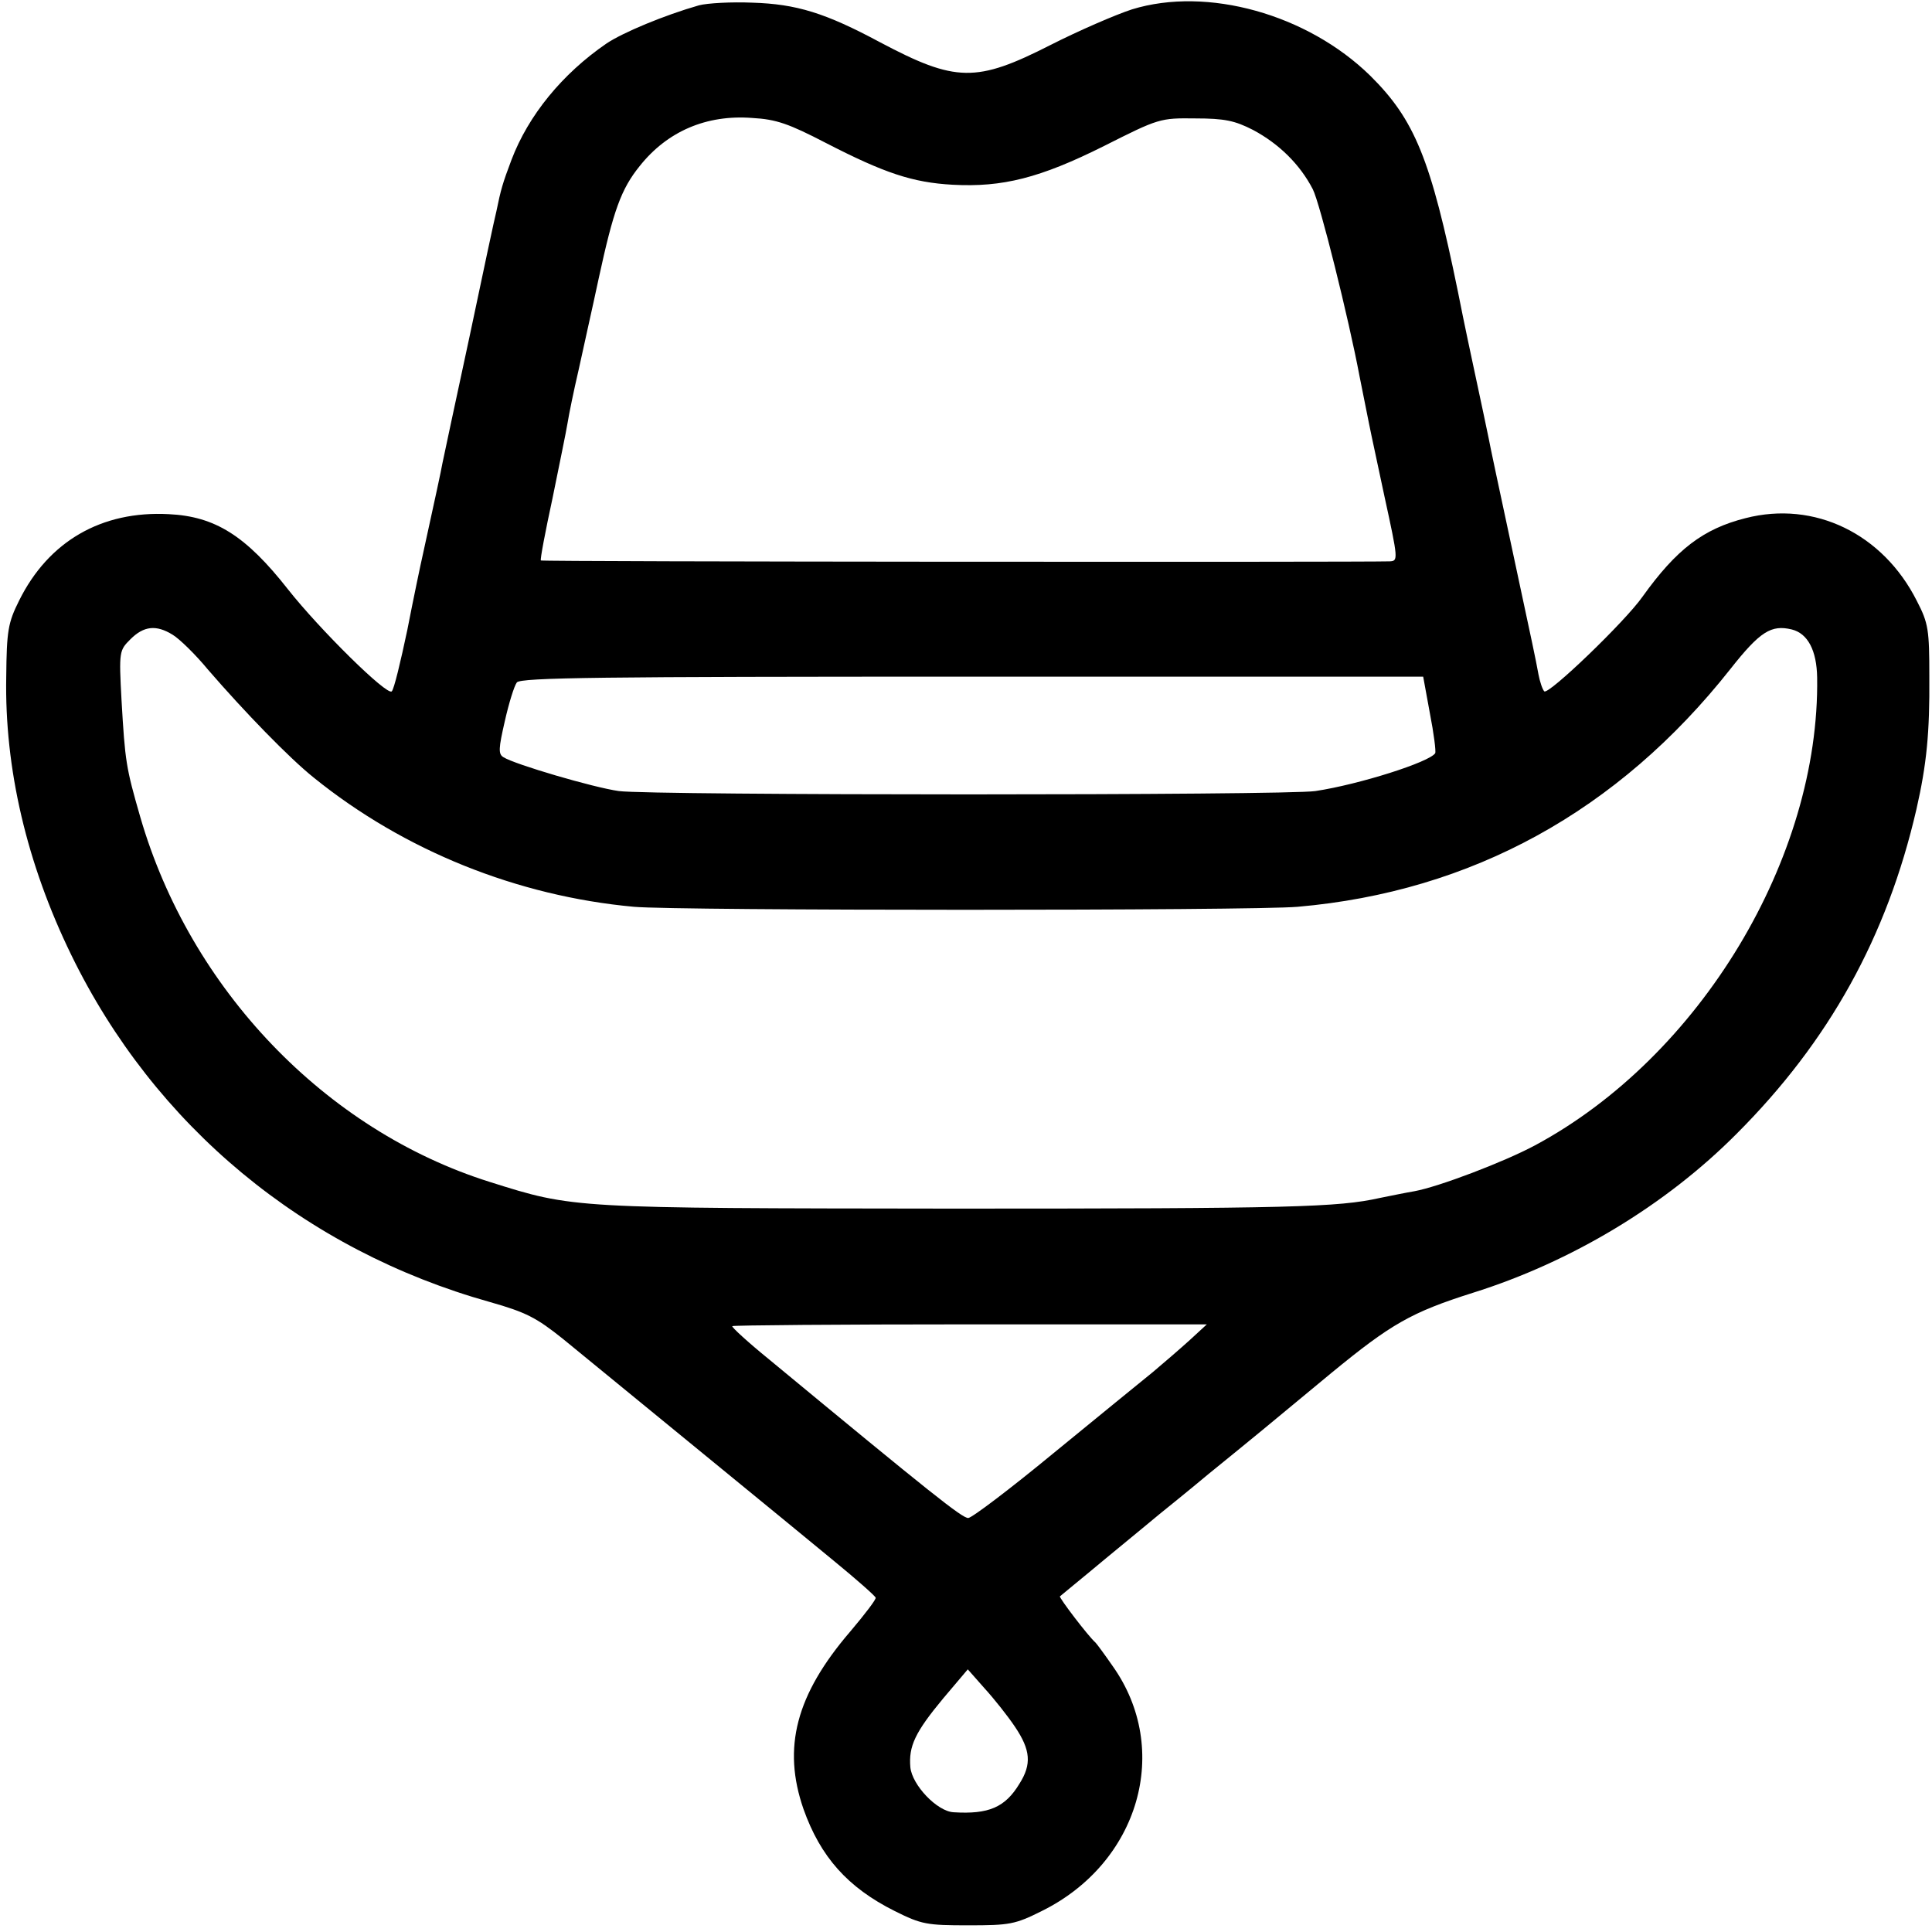 <?xml version="1.0" standalone="no"?>
<!DOCTYPE svg PUBLIC "-//W3C//DTD SVG 20010904//EN"
 "http://www.w3.org/TR/2001/REC-SVG-20010904/DTD/svg10.dtd">
<svg version="1.0" xmlns="http://www.w3.org/2000/svg"
 width="434pt" height="434pt" viewBox="0 0 434 434"
 preserveAspectRatio="xMidYMid meet">
<g transform="translate(0,434) scale(0.1,-0.1)"
fill="#000000" stroke="none">
<path d="M1570 4328 c-77 -22 -171 -61 -208 -86 -99 -68 -175 -161 -213 -261
-20 -53 -24 -67 -34 -116 -3 -11 -30 -137 -60 -280 -31 -143 -58 -271 -61
-285 -4 -22 -14 -68 -44 -205 -5 -22 -21 -98 -35 -170 -15 -71 -30 -134 -35
-138 -10 -11 -162 139 -233 229 -95 121 -164 164 -268 169 -151 8 -270 -61
-336 -194 -25 -50 -28 -68 -29 -171 -4 -206 46 -420 146 -625 187 -384 523
-663 941 -780 81 -23 104 -35 164 -83 123 -101 516 -422 609 -499 50 -41 92
-78 93 -82 2 -3 -24 -37 -57 -76 -122 -142 -153 -261 -105 -399 38 -107 99
-176 205 -229 60 -30 72 -32 165 -32 93 0 105 2 165 32 219 108 293 363 159
551 -18 26 -35 49 -38 52 -17 15 -83 102 -80 104 2 2 49 40 104 86 55 45 109
90 120 99 11 9 61 49 110 90 101 82 129 105 276 227 134 110 179 136 318 180
220 69 432 196 592 357 208 208 338 443 404 729 23 101 30 172 29 298 0 105
-2 120 -28 170 -76 151 -230 226 -385 186 -95 -24 -155 -70 -231 -176 -39 -56
-212 -222 -221 -213 -4 4 -10 22 -13 38 -8 43 -9 47 -61 290 -26 121 -49 229
-51 241 -2 11 -18 85 -35 165 -17 79 -32 153 -34 164 -61 298 -97 386 -197
485 -141 138 -366 201 -535 149 -37 -12 -120 -48 -183 -80 -167 -85 -213 -84
-383 6 -123 66 -188 86 -287 89 -47 2 -101 -1 -120 -6z m285 -309 c132 -68
195 -89 285 -94 112 -6 196 15 340 87 123 62 126 63 205 62 66 0 89 -5 130
-26 58 -31 105 -77 134 -133 16 -31 81 -292 105 -420 3 -16 12 -59 21 -105 1
-5 3 -16 35 -165 31 -142 31 -145 12 -146 -70 -2 -1904 -1 -1907 2 -2 2 10 65
26 139 15 74 31 151 34 170 3 19 14 73 25 120 10 47 31 139 45 205 33 152 50
200 92 252 62 78 150 116 253 108 54 -3 82 -13 165 -56z m-1467 -1105 c15 -9
51 -44 79 -78 83 -96 183 -199 238 -243 203 -164 457 -266 719 -290 97 -9
1391 -9 1491 0 391 34 720 215 972 534 67 85 92 100 138 89 36 -9 56 -47 57
-108 6 -405 -263 -852 -634 -1051 -69 -37 -216 -93 -271 -103 -18 -3 -52 -10
-77 -15 -94 -21 -197 -24 -960 -24 -857 1 -850 0 -1040 60 -369 116 -673 433
-785 820 -32 111 -34 124 -42 262 -6 110 -5 112 20 137 30 30 58 33 95 10z
m2824 -176 c9 -46 14 -86 12 -90 -13 -20 -170 -70 -269 -85 -64 -10 -1492 -10
-1565 0 -57 8 -234 60 -259 76 -12 7 -11 20 3 81 9 40 21 79 27 87 9 11 189
13 1023 13 l1013 0 15 -82z m-539 -1408 c-21 -19 -58 -51 -83 -72 -25 -20
-125 -102 -223 -182 -97 -80 -184 -146 -192 -146 -14 0 -83 55 -447 356 -48
39 -85 73 -83 75 2 2 243 4 535 4 l531 0 -38 -35z m-393 -869 c35 -52 38 -84
10 -128 -32 -53 -69 -69 -148 -64 -37 2 -93 61 -97 101 -4 47 10 78 74 155
l55 65 38 -43 c21 -23 52 -62 68 -86z"/>
</g>
</svg>
